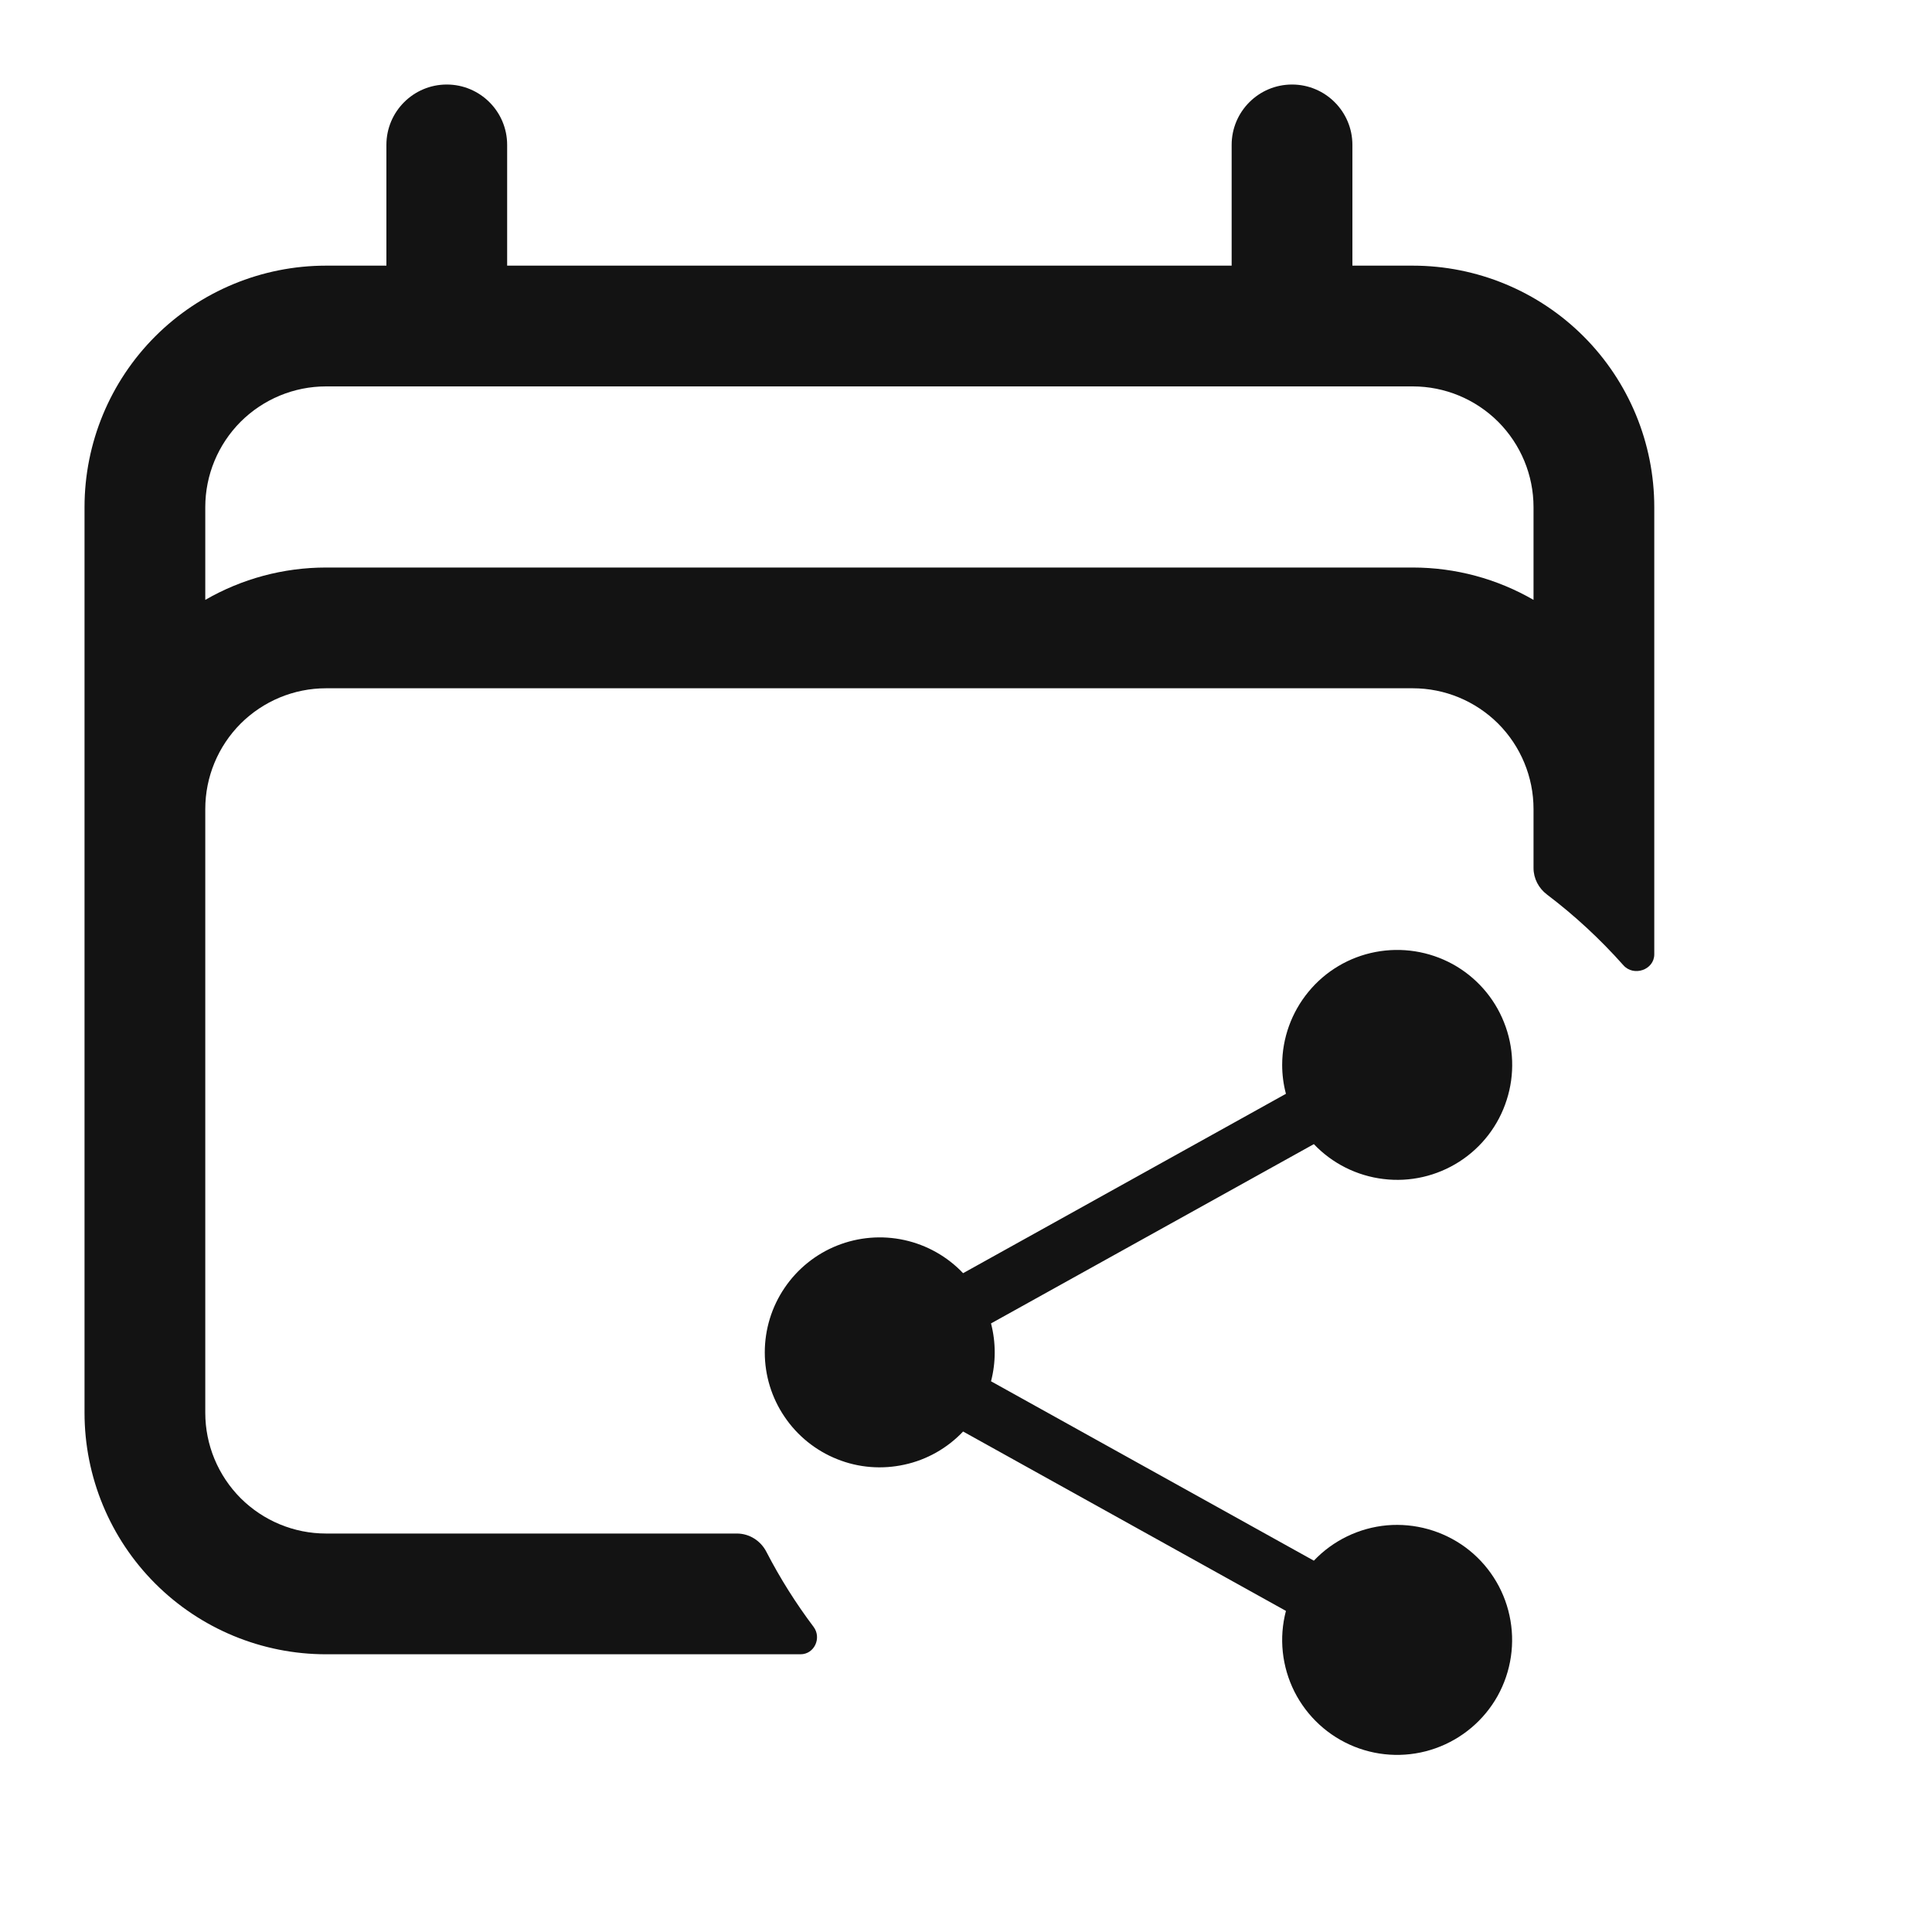 <svg viewBox="0 0 20 20" fill="none" xmlns="http://www.w3.org/2000/svg">
  <path fill-rule="evenodd" clip-rule="evenodd"
    d="M5.25 1.5C5.25 1.155 4.97 0.875 4.625 0.875C4.28 0.875 4 1.155 4 1.5V2.75H3.375C2.712 2.75 2.076 3.013 1.607 3.482C1.138 3.951 0.875 4.587 0.875 5.25V14.625C0.875 15.288 1.138 15.924 1.607 16.393C2.076 16.862 2.712 17.125 3.375 17.125H8.287C8.43 17.125 8.508 16.956 8.422 16.841C8.239 16.598 8.075 16.338 7.934 16.065C7.875 15.95 7.758 15.875 7.628 15.875H3.375C3.043 15.875 2.726 15.743 2.491 15.509C2.257 15.274 2.125 14.957 2.125 14.625V8.375C2.125 8.043 2.257 7.726 2.491 7.491C2.726 7.257 3.043 7.125 3.375 7.125H14.625C14.957 7.125 15.274 7.257 15.509 7.491C15.743 7.726 15.875 8.043 15.875 8.375V8.986C15.875 9.094 15.928 9.195 16.014 9.26C16.302 9.478 16.566 9.723 16.805 9.992C16.912 10.113 17.125 10.04 17.125 9.879V5.25C17.125 4.587 16.862 3.951 16.393 3.482C15.924 3.013 15.288 2.75 14.625 2.75H14V1.5C14 1.155 13.72 0.875 13.375 0.875C13.03 0.875 12.75 1.155 12.75 1.5V2.75H5.25V1.5ZM2.491 4.366C2.726 4.132 3.043 4 3.375 4H14.625C14.957 4 15.274 4.132 15.509 4.366C15.743 4.601 15.875 4.918 15.875 5.25V6.21C15.498 5.992 15.068 5.875 14.625 5.875H3.375C2.932 5.875 2.502 5.992 2.125 6.21V5.25C2.125 4.918 2.257 4.601 2.491 4.366Z"
    fill="#131313" />
  <path fill-rule="evenodd" clip-rule="evenodd"
    d="M13.273 11.024C13.273 10.747 13.37 10.479 13.546 10.266C13.722 10.052 13.967 9.907 14.239 9.855C14.511 9.803 14.792 9.847 15.035 9.979C15.278 10.112 15.467 10.325 15.569 10.582C15.672 10.839 15.682 11.124 15.597 11.387C15.513 11.651 15.339 11.877 15.106 12.026C14.873 12.175 14.595 12.239 14.321 12.205C14.046 12.172 13.791 12.044 13.601 11.844L10.259 13.7C10.31 13.897 10.31 14.103 10.259 14.299L13.601 16.156C13.8 15.946 14.07 15.816 14.358 15.79C14.647 15.765 14.935 15.846 15.169 16.017C15.402 16.189 15.565 16.44 15.626 16.723C15.688 17.006 15.644 17.302 15.504 17.555C15.363 17.808 15.134 18.001 14.861 18.098C14.588 18.195 14.289 18.189 14.02 18.081C13.751 17.973 13.531 17.771 13.4 17.512C13.27 17.253 13.238 16.956 13.312 16.676L9.97 14.819C9.806 14.992 9.594 15.112 9.362 15.162C9.129 15.213 8.887 15.194 8.666 15.105C8.445 15.017 8.255 14.864 8.122 14.667C7.988 14.47 7.917 14.238 7.917 14C7.917 13.762 7.988 13.529 8.122 13.332C8.255 13.135 8.445 12.982 8.666 12.894C8.887 12.806 9.129 12.786 9.362 12.837C9.594 12.888 9.806 13.007 9.97 13.18L13.312 11.323C13.286 11.226 13.273 11.125 13.273 11.024Z"
    fill="#131313" />
</svg>